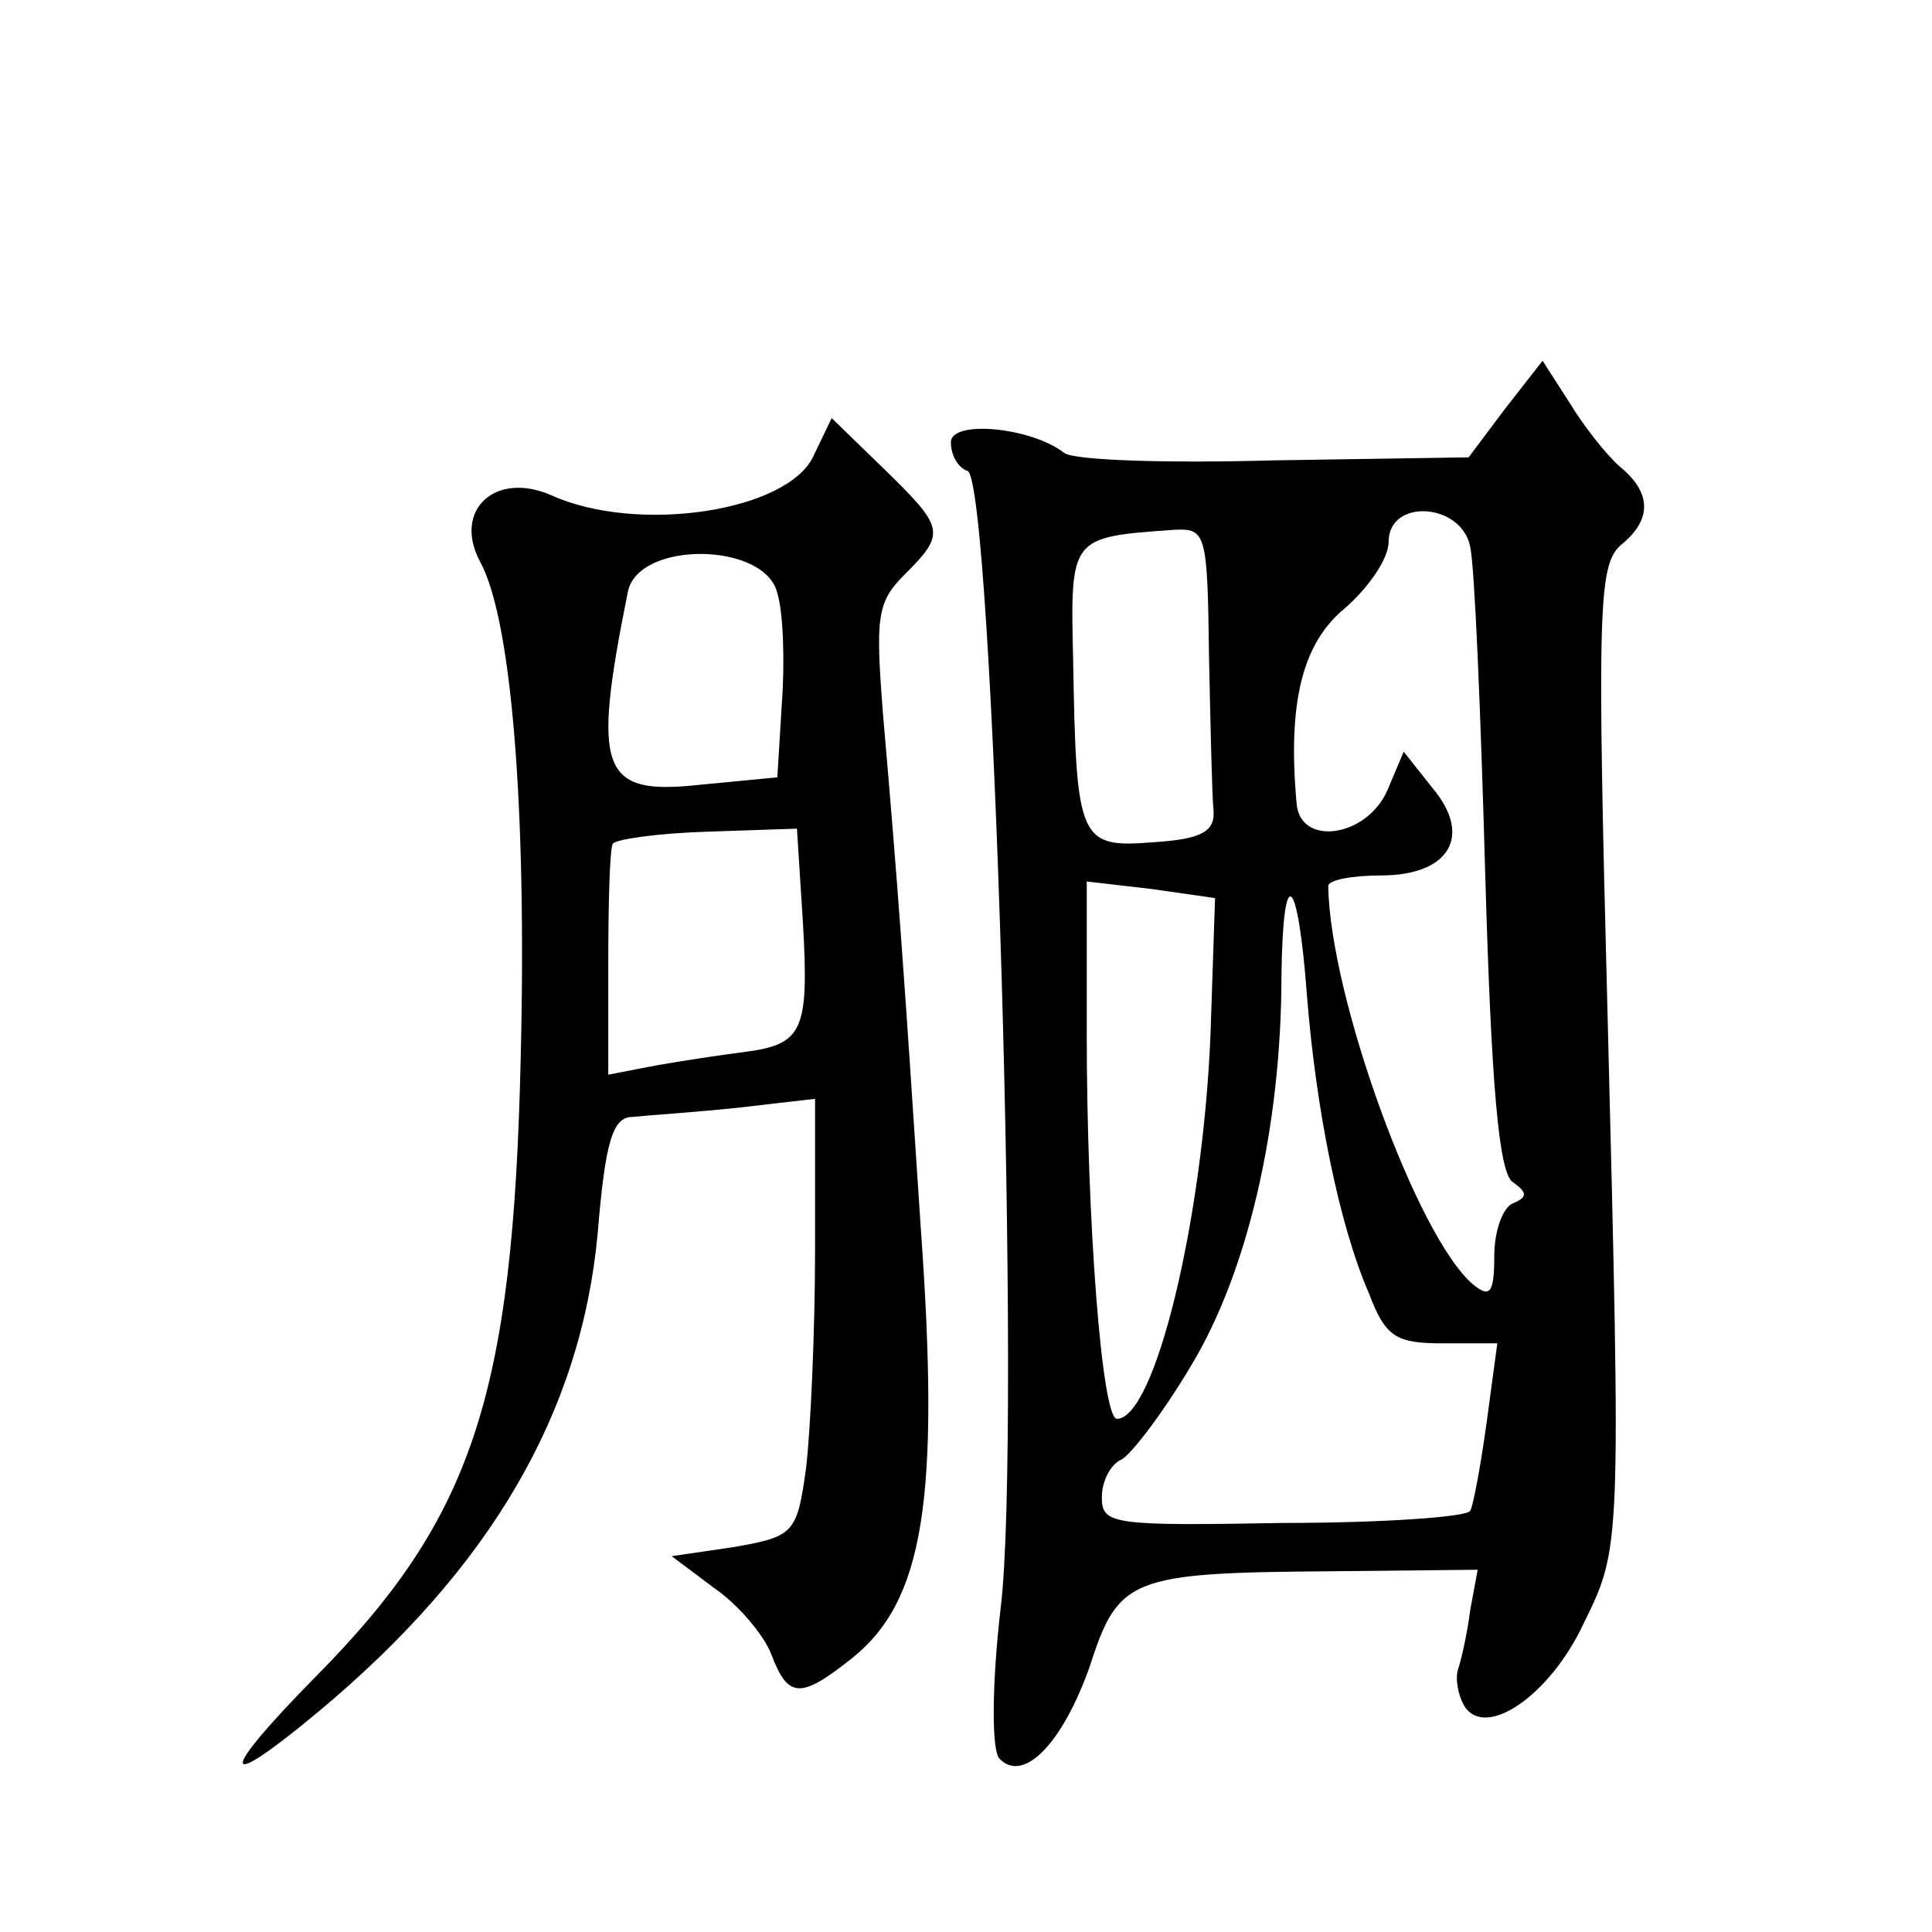 <?xml version="1.0" standalone="no"?>
<!DOCTYPE svg PUBLIC "-//W3C//DTD SVG 20010904//EN"
 "http://www.w3.org/TR/2001/REC-SVG-20010904/DTD/svg10.dtd">
<svg version="1.0" xmlns="http://www.w3.org/2000/svg"
 width="128pt" height="128pt" viewBox="0 0 128 128"
 preserveAspectRatio="xMidYMid meet">
<g transform="translate(0,128) scale(0.1,-0.1)"
fill="#0" stroke="none">
<path d="M997 1009 l-24 -32 -129 -2 c-71 -2 -133 0 -139 5 -22 17 -75 22 -75 7
0 -9 5 -17 11 -19 17 -6 36 -639 22 -753 -6 -52 -6 -94 -1 -100 16 -17 42 10 60
61 19 59 27 62 160 63 l97 1 -5 -27 c-2 -16 -6 -33 -8 -39 -2 -6 0 -17 4 -24 14
-23 57 7 79 54 25 51 25 48 16 406 -7 268 -6 296 9 309 21 17 20 35 -1 52 -9 8
-24 27 -33 42 l-18 28 -25 -32z m-23 -91 c3 -13 7 -110 10 -217 4 -140 9 -197 18
-204 10 -7 10 -10 1 -14 -7 -2 -13 -18 -13 -35 0 -25 -3 -28 -14 -19 -37 31 -95
191 -96 264 0 4 16 7 35 7 45 0 61 26 34 58 l-19 24 -11 -26 c-14 -31 -58 -37 -60
-8 -6 67 4 106 32 129 16 14 29 33 29 44 0 29 48 26 54 -3z m-173 -73 c1 -47 2
-93 3 -102 1 -14 -8 -19 -40 -21 -49 -4 -51 1 -53 120 -2 83 -2 82 67 87 21 1 22
-2 23 -84z m1 -250 c-5 -124 -37 -255 -62 -255 -10 0 -20 132 -20 255 l0 101 43
-5 42 -6 -3 -90z m64 24 c6 -74 21 -150 41 -196 11 -29 18 -33 49 -33 l36 0 -7
-52 c-4 -29 -9 -56 -11 -59 -2 -4 -58 -8 -124 -8 -113 -2 -120 -1 -120 17 0 11
6 22 13 25 6 3 27 30 46 62 37 61 60 157 60 259 1 76 11 67 17 -15z M539 978 c-17
-37 -117 -52 -174 -26 -37 16 -65 -10 -47 -44 21 -38 31 -164 27 -328 -5 -225 -32
-306 -136 -411 -65 -66 -64 -78 2 -23 114 95 174 198 185 317 5 61 10 77 23 77
9 1 40 3 69 6 l52 6 0 -100 c0 -54 -3 -120 -6 -145 -6 -43 -8 -45 -48 -52 l-41
-6 28 -21 c16 -11 33 -31 38 -44 11 -29 19 -30 53 -3 48 38 59 105 46 286 -11 168
-15 225 -25 340 -5 64 -4 74 14 92 28 28 27 31 -14 71 l-34 33 -12 -25z m-24 -91
c4 -13 5 -46 3 -73 l-3 -49 -52 -5 c-65 -7 -71 9 -47 128 7 34 91 33 99 -1z m17
-219 c4 -71 0 -80 -39 -85 -16 -2 -42 -6 -59 -9 l-31 -6 0 74 c0 40 1 76 3 79 2
3 30 7 63 8 l59 2 4 -63z"/>
</g>
</svg>
